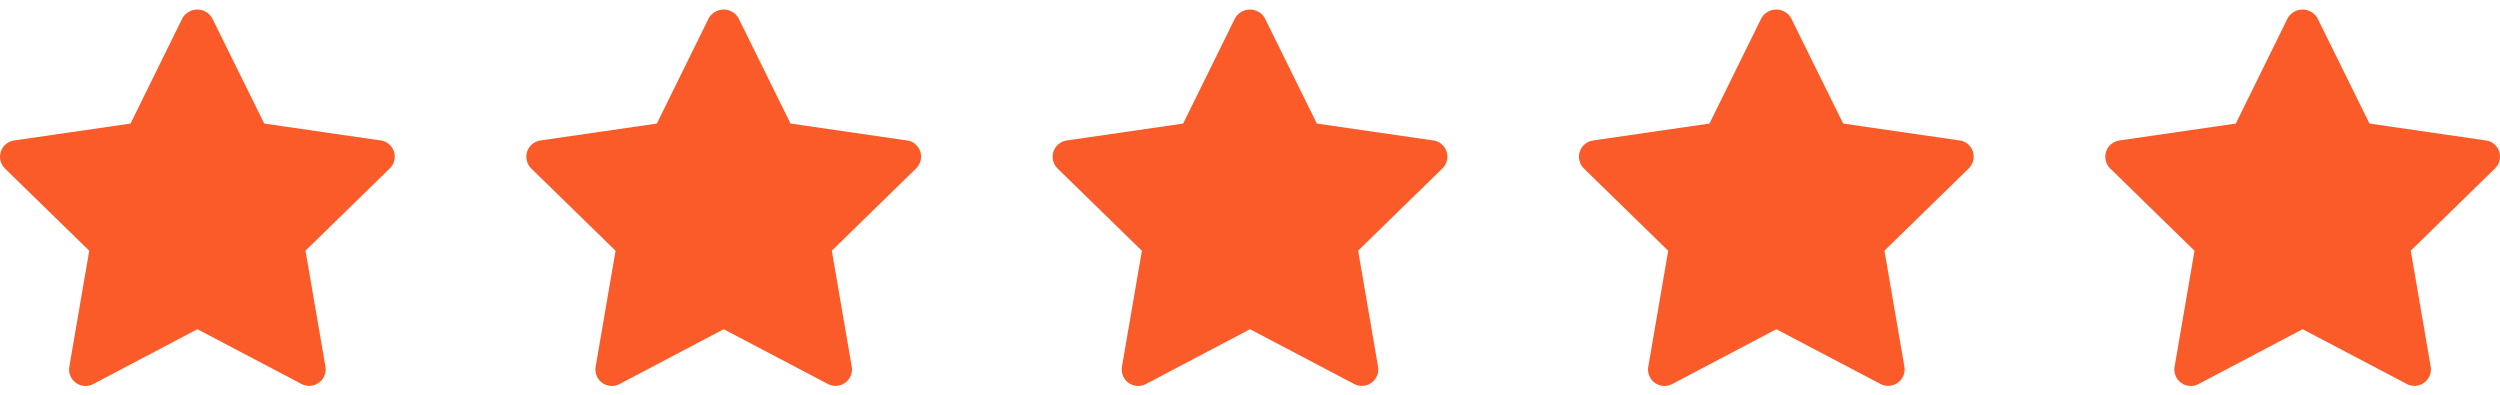 <svg width="76" height="12" viewBox="0 0 76 12" fill="none" xmlns="http://www.w3.org/2000/svg">
<g clip-path="url(#clip0_184_524)">
<path d="M11.572 4.27L8.032 3.756L6.448 0.548C6.402 0.469 6.336 0.404 6.257 0.359C6.179 0.313 6.089 0.29 5.998 0.29C5.907 0.29 5.818 0.313 5.739 0.359C5.66 0.404 5.594 0.469 5.548 0.548L3.968 3.756L0.428 4.27C0.336 4.283 0.249 4.322 0.178 4.383C0.106 4.443 0.053 4.522 0.024 4.61C-0.004 4.699 -0.008 4.794 0.014 4.885C0.037 4.975 0.084 5.058 0.151 5.123L2.713 7.623L2.107 11.149C2.091 11.241 2.101 11.336 2.137 11.422C2.172 11.509 2.231 11.584 2.306 11.638C2.382 11.693 2.471 11.726 2.564 11.732C2.657 11.739 2.75 11.72 2.833 11.676L6 10.008L9.167 11.673C9.238 11.711 9.318 11.73 9.399 11.73C9.472 11.73 9.544 11.714 9.61 11.684C9.676 11.653 9.735 11.608 9.782 11.553C9.829 11.497 9.863 11.432 9.882 11.362C9.902 11.291 9.905 11.218 9.893 11.146L9.287 7.62L11.849 5.12C11.916 5.055 11.963 4.972 11.986 4.882C12.008 4.791 12.005 4.696 11.976 4.607C11.947 4.519 11.894 4.44 11.822 4.38C11.751 4.319 11.664 4.28 11.572 4.267V4.27Z" fill="#FB5B29"/>
</g>
<g clip-path="url(#clip1_184_524)">
<path d="M27.572 4.27L24.032 3.756L22.448 0.548C22.402 0.469 22.336 0.404 22.258 0.359C22.178 0.313 22.089 0.29 21.998 0.29C21.907 0.29 21.817 0.313 21.739 0.359C21.66 0.404 21.594 0.469 21.548 0.548L19.968 3.756L16.428 4.27C16.336 4.283 16.249 4.322 16.178 4.383C16.106 4.443 16.053 4.522 16.024 4.61C15.995 4.699 15.992 4.794 16.015 4.885C16.037 4.975 16.084 5.058 16.151 5.123L18.713 7.623L18.107 11.149C18.091 11.241 18.102 11.336 18.137 11.422C18.172 11.509 18.23 11.584 18.306 11.638C18.382 11.693 18.471 11.726 18.564 11.732C18.657 11.739 18.75 11.72 18.833 11.676L22 10.008L25.167 11.673C25.238 11.711 25.318 11.73 25.399 11.73C25.472 11.73 25.544 11.714 25.61 11.684C25.676 11.653 25.735 11.608 25.782 11.553C25.829 11.497 25.863 11.432 25.883 11.362C25.902 11.291 25.905 11.218 25.893 11.146L25.287 7.62L27.849 5.12C27.916 5.055 27.963 4.972 27.986 4.882C28.008 4.791 28.005 4.696 27.976 4.607C27.947 4.519 27.894 4.44 27.823 4.38C27.751 4.319 27.664 4.28 27.572 4.267V4.27Z" fill="#FB5B29"/>
</g>
<g clip-path="url(#clip2_184_524)">
<path d="M43.572 4.27L40.032 3.756L38.448 0.548C38.402 0.469 38.336 0.404 38.258 0.359C38.178 0.313 38.089 0.29 37.998 0.29C37.907 0.29 37.818 0.313 37.739 0.359C37.66 0.404 37.594 0.469 37.548 0.548L35.968 3.756L32.428 4.27C32.336 4.283 32.249 4.322 32.178 4.383C32.106 4.443 32.053 4.522 32.024 4.61C31.995 4.699 31.992 4.794 32.014 4.885C32.037 4.975 32.084 5.058 32.151 5.123L34.713 7.623L34.107 11.149C34.091 11.241 34.102 11.336 34.137 11.422C34.172 11.509 34.23 11.584 34.306 11.638C34.382 11.693 34.471 11.726 34.564 11.732C34.657 11.739 34.75 11.72 34.833 11.676L38 10.008L41.167 11.673C41.238 11.711 41.318 11.73 41.399 11.73C41.472 11.73 41.544 11.714 41.61 11.684C41.676 11.653 41.735 11.608 41.782 11.553C41.829 11.497 41.863 11.432 41.883 11.362C41.902 11.291 41.905 11.218 41.893 11.146L41.287 7.62L43.849 5.12C43.916 5.055 43.963 4.972 43.986 4.882C44.008 4.791 44.005 4.696 43.976 4.607C43.947 4.519 43.894 4.44 43.822 4.38C43.751 4.319 43.664 4.28 43.572 4.267V4.27Z" fill="#FB5B29"/>
</g>
<g clip-path="url(#clip3_184_524)">
<path d="M59.572 4.27L56.032 3.756L54.448 0.548C54.402 0.469 54.336 0.404 54.258 0.359C54.178 0.313 54.089 0.29 53.998 0.29C53.907 0.29 53.818 0.313 53.739 0.359C53.66 0.404 53.594 0.469 53.548 0.548L51.968 3.756L48.428 4.27C48.336 4.283 48.249 4.322 48.178 4.383C48.106 4.443 48.053 4.522 48.024 4.61C47.995 4.699 47.992 4.794 48.014 4.885C48.037 4.975 48.084 5.058 48.151 5.123L50.713 7.623L50.107 11.149C50.091 11.241 50.101 11.336 50.137 11.422C50.172 11.509 50.23 11.584 50.306 11.638C50.382 11.693 50.471 11.726 50.564 11.732C50.657 11.739 50.75 11.72 50.833 11.676L54 10.008L57.167 11.673C57.238 11.711 57.318 11.73 57.399 11.73C57.472 11.73 57.544 11.714 57.61 11.684C57.676 11.653 57.735 11.608 57.782 11.553C57.829 11.497 57.863 11.432 57.882 11.362C57.902 11.291 57.905 11.218 57.893 11.146L57.287 7.62L59.849 5.12C59.916 5.055 59.963 4.972 59.986 4.882C60.008 4.791 60.005 4.696 59.976 4.607C59.947 4.519 59.894 4.44 59.822 4.38C59.751 4.319 59.664 4.28 59.572 4.267V4.27Z" fill="#FB5B29"/>
</g>
<g clip-path="url(#clip4_184_524)">
<path d="M75.572 4.27L72.032 3.756L70.448 0.548C70.402 0.469 70.336 0.404 70.257 0.359C70.178 0.313 70.089 0.29 69.998 0.29C69.907 0.29 69.817 0.313 69.739 0.359C69.66 0.404 69.594 0.469 69.548 0.548L67.968 3.756L64.428 4.27C64.336 4.283 64.249 4.322 64.177 4.383C64.106 4.443 64.053 4.522 64.024 4.61C63.995 4.699 63.992 4.794 64.014 4.885C64.037 4.975 64.084 5.058 64.151 5.123L66.713 7.623L66.107 11.149C66.091 11.241 66.101 11.336 66.137 11.422C66.172 11.509 66.231 11.584 66.306 11.638C66.382 11.693 66.471 11.726 66.564 11.732C66.657 11.739 66.75 11.72 66.833 11.676L70 10.008L73.167 11.673C73.238 11.711 73.318 11.73 73.399 11.73C73.472 11.73 73.544 11.714 73.61 11.684C73.676 11.653 73.735 11.608 73.782 11.553C73.829 11.497 73.863 11.432 73.882 11.362C73.902 11.291 73.905 11.218 73.893 11.146L73.287 7.62L75.849 5.12C75.916 5.055 75.963 4.972 75.986 4.882C76.008 4.791 76.004 4.696 75.976 4.607C75.947 4.519 75.894 4.44 75.822 4.38C75.751 4.319 75.664 4.28 75.572 4.267V4.27Z" fill="#FB5B29"/>
</g>
<defs>
<clipPath id="clip0_184_524">
<rect width="12" height="12" fill="white"/>
</clipPath>
<clipPath id="clip1_184_524">
<rect width="12" height="12" fill="white" transform="translate(16)"/>
</clipPath>
<clipPath id="clip2_184_524">
<rect width="12" height="12" fill="white" transform="translate(32)"/>
</clipPath>
<clipPath id="clip3_184_524">
<rect width="12" height="12" fill="white" transform="translate(48)"/>
</clipPath>
<clipPath id="clip4_184_524">
<rect width="12" height="12" fill="white" transform="translate(64)"/>
</clipPath>
</defs>
</svg>
